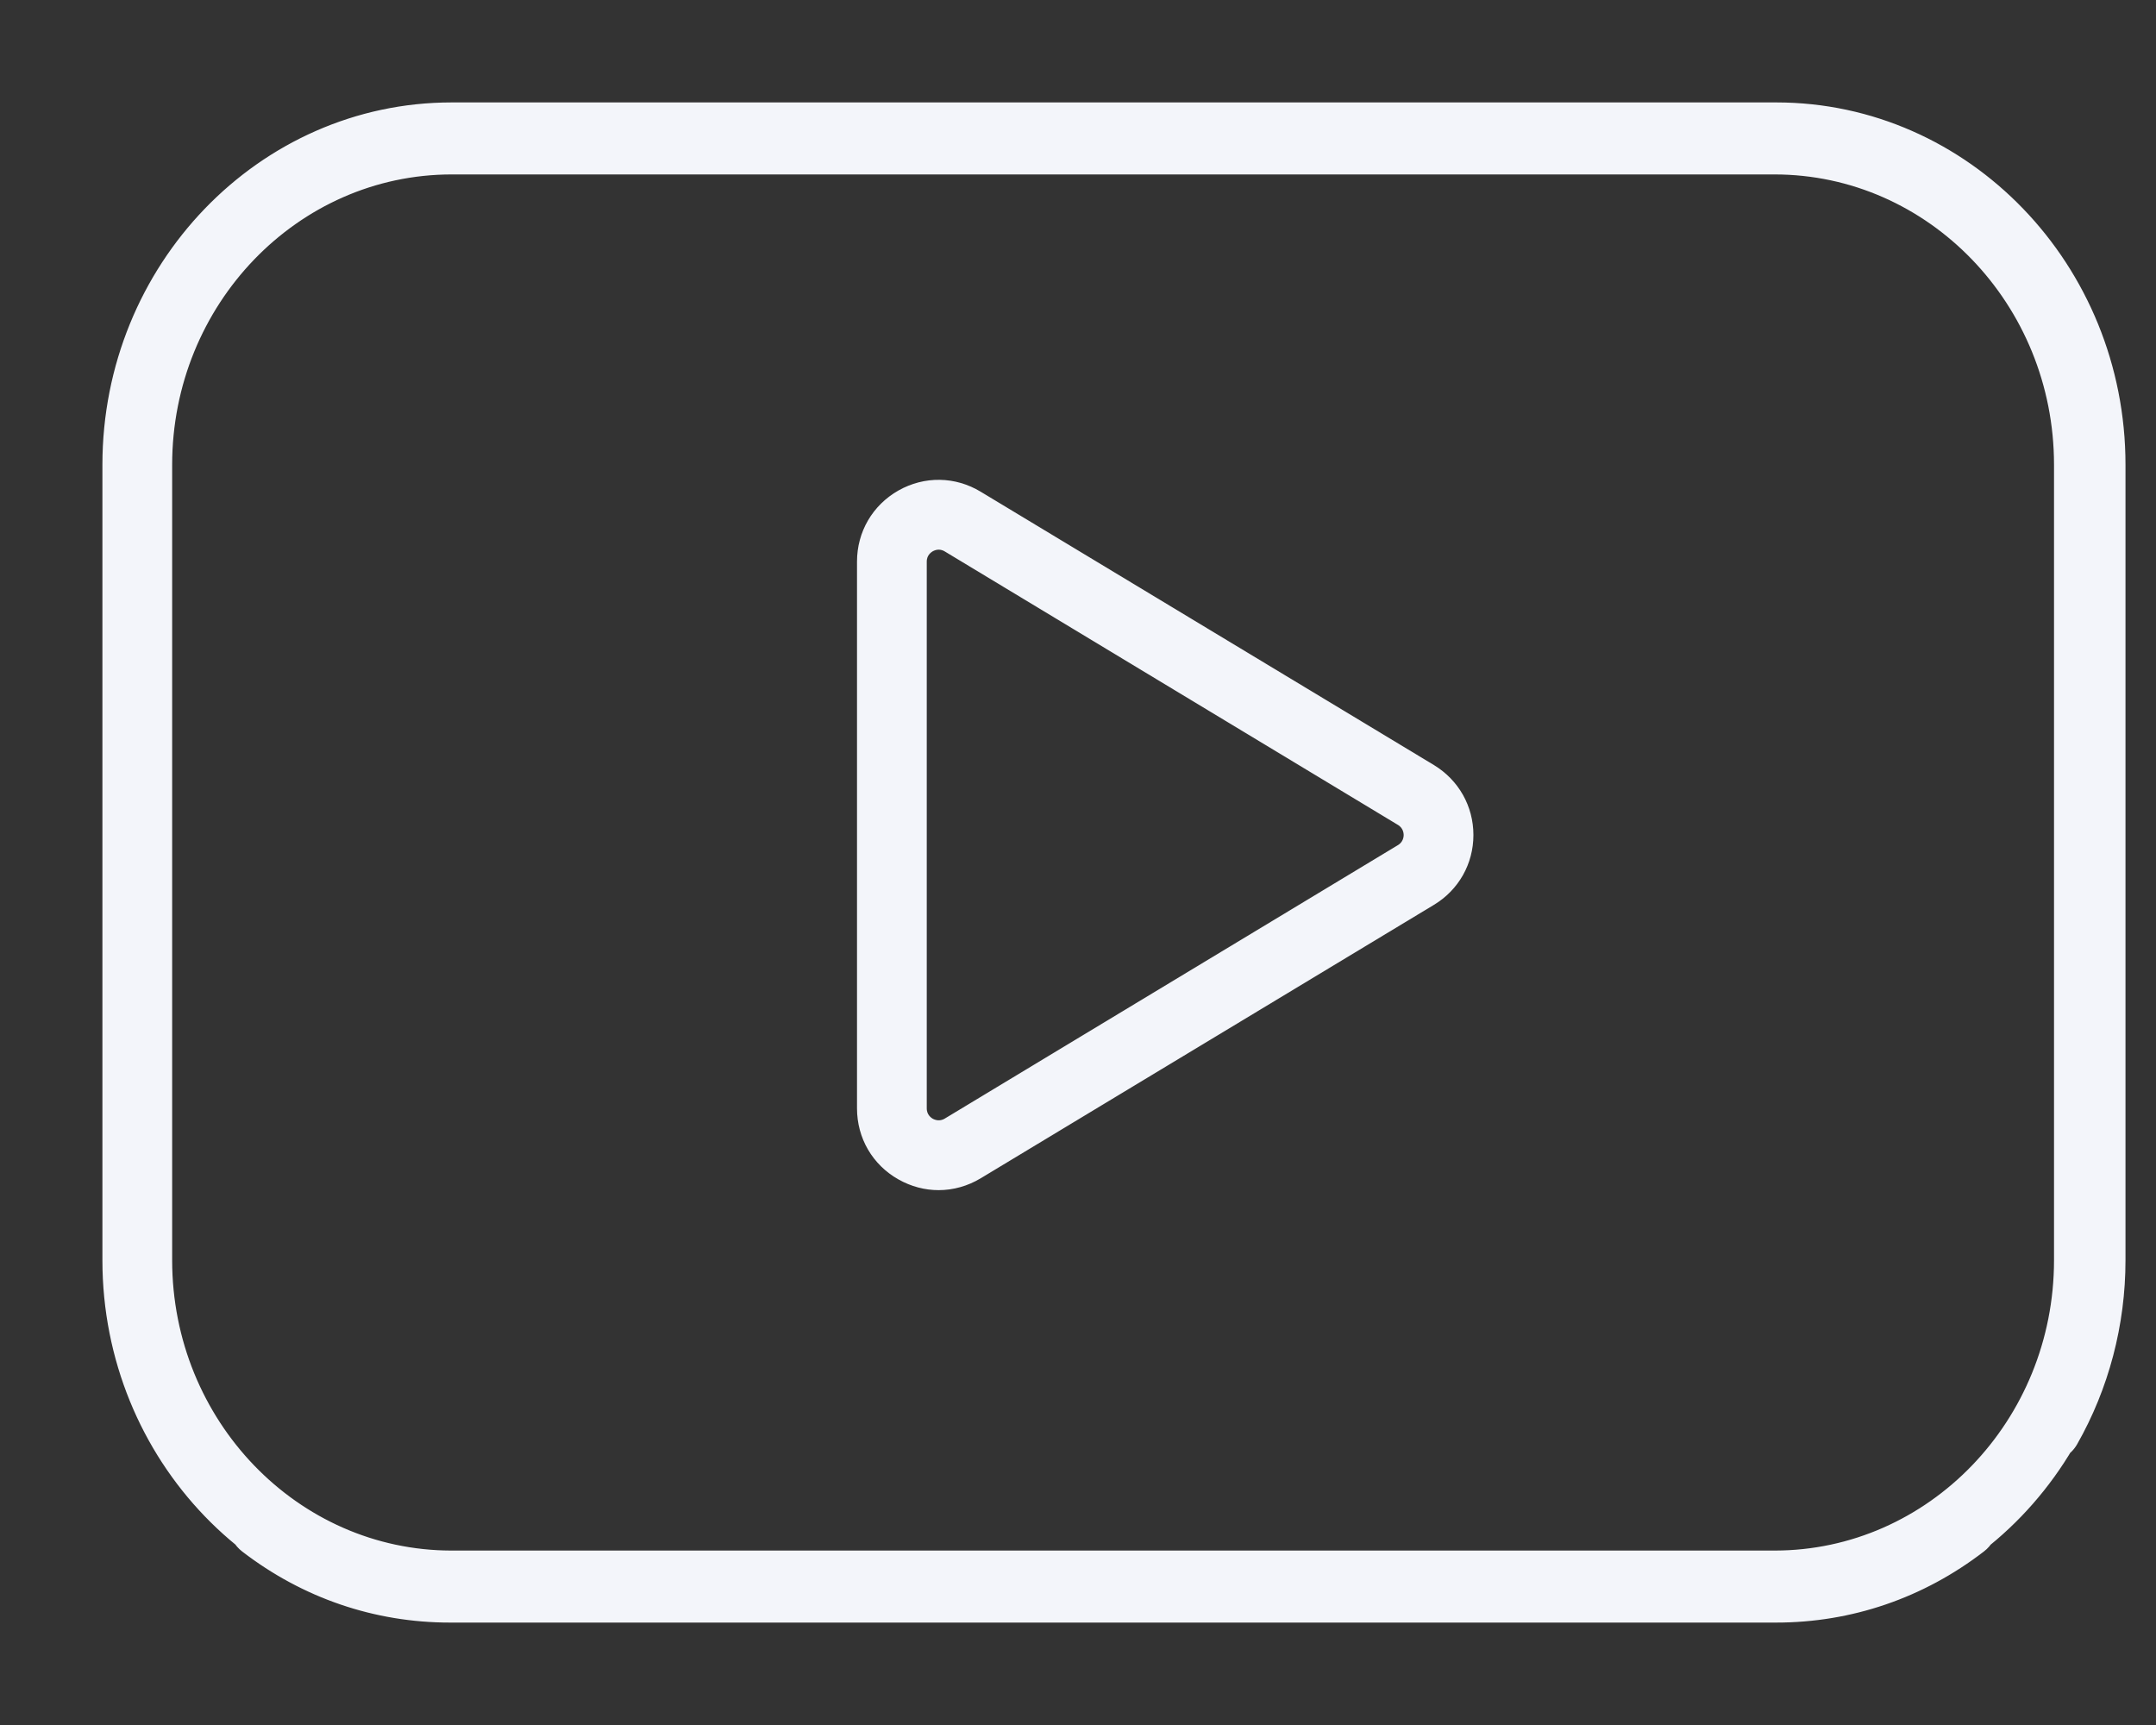 <?xml version="1.0" encoding="UTF-8"?> <svg xmlns="http://www.w3.org/2000/svg" width="20" height="16" viewBox="0 0 20 16" fill="none"><rect x="0" y="0" width="20" height="16" fill="#333333" stroke="none"/><path d="M18.048 13.895C17.591 14.247 17.047 14.432 16.477 14.432H4.19C2.733 14.432 1.547 13.202 1.547 11.689V4.311C1.547 2.798 2.733 1.568 4.19 1.568H4.514C4.665 1.568 4.787 1.441 4.787 1.284C4.787 1.127 4.665 1 4.514 1H4.19C2.431 1 1 2.485 1 4.311V11.689C1 13.515 2.431 15 4.19 15H16.477C17.165 15 17.821 14.776 18.373 14.351C18.495 14.258 18.52 14.081 18.43 13.954C18.34 13.829 18.169 13.802 18.048 13.895Z" fill="#F3F5FA"></path><path d="M2.603 13.895C3.06 14.247 3.603 14.432 4.174 14.432H16.461C17.918 14.432 19.104 13.202 19.104 11.689V4.311C19.104 2.798 17.918 1.568 16.461 1.568H16.137C15.986 1.568 15.863 1.441 15.863 1.284C15.863 1.127 15.986 1 16.137 1H16.461C18.22 1 19.651 2.485 19.651 4.311V11.689C19.651 13.515 18.22 15 16.461 15H4.174C3.485 15 2.829 14.776 2.277 14.351C2.156 14.258 2.131 14.081 2.22 13.954C2.31 13.829 2.482 13.802 2.603 13.895Z" fill="#F3F5FA"></path><path d="M16.477 1H4.19C4.039 1 3.917 1.127 3.917 1.284C3.917 1.441 4.039 1.568 4.19 1.568H16.477C17.934 1.568 19.12 2.798 19.12 4.311V11.689C19.12 12.18 18.993 12.662 18.754 13.082C18.677 13.217 18.721 13.391 18.851 13.471C18.894 13.498 18.942 13.51 18.989 13.51C19.083 13.51 19.174 13.46 19.225 13.371C19.514 12.863 19.667 12.282 19.667 11.689V4.311C19.667 2.485 18.236 1 16.477 1Z" fill="#F3F5FA"></path><path d="M4.19 1.568C2.733 1.568 1.547 2.798 1.547 4.311V11.689C1.547 13.202 2.733 14.432 4.19 14.432H16.477C17.047 14.432 17.591 14.247 18.048 13.895C18.169 13.802 18.34 13.829 18.43 13.954C18.52 14.081 18.495 14.258 18.373 14.351C17.821 14.776 17.165 15 16.477 15H4.19C2.431 15 1 13.515 1 11.689V4.311C1 2.485 2.431 1 4.19 1M4.19 1.568H4.514C4.665 1.568 4.787 1.441 4.787 1.284C4.787 1.127 4.665 1 4.514 1H4.19M4.19 1.568C4.039 1.568 3.917 1.441 3.917 1.284C3.917 1.127 4.039 1 4.19 1M4.19 1.568H16.477C17.934 1.568 19.12 2.798 19.12 4.311V11.689C19.12 12.18 18.993 12.662 18.754 13.082C18.677 13.217 18.721 13.391 18.851 13.471C18.894 13.498 18.942 13.51 18.989 13.51C19.083 13.51 19.174 13.46 19.225 13.371C19.514 12.863 19.667 12.282 19.667 11.689V4.311C19.667 2.485 18.236 1 16.477 1H4.19M2.603 13.895C3.06 14.247 3.603 14.432 4.174 14.432H16.461C17.918 14.432 19.104 13.202 19.104 11.689V4.311C19.104 2.798 17.918 1.568 16.461 1.568H16.137C15.986 1.568 15.863 1.441 15.863 1.284C15.863 1.127 15.986 1 16.137 1H16.461C18.22 1 19.651 2.485 19.651 4.311V11.689C19.651 13.515 18.22 15 16.461 15H4.174C3.485 15 2.829 14.776 2.277 14.351C2.156 14.258 2.131 14.081 2.22 13.954C2.31 13.829 2.482 13.802 2.603 13.895Z" stroke="#F3F5FA" stroke-width="0.1"></path><path d="M8.273 9.645C8.122 9.645 8 9.767 8 9.918V10.28C8 10.539 8.134 10.769 8.359 10.896C8.469 10.958 8.588 10.989 8.707 10.989C8.833 10.989 8.959 10.954 9.072 10.886L13.276 8.35C13.49 8.221 13.618 7.995 13.618 7.745C13.618 7.495 13.49 7.269 13.276 7.139L9.072 4.604C8.851 4.47 8.584 4.466 8.359 4.593C8.134 4.721 8 4.951 8 5.209V9.927C8 10.078 8.122 10.2 8.273 10.2C8.424 10.2 8.547 10.078 8.547 9.927V5.209C8.547 5.125 8.604 5.084 8.628 5.07C8.653 5.056 8.717 5.028 8.79 5.072L12.993 7.608C13.063 7.65 13.071 7.718 13.071 7.745C13.071 7.772 13.063 7.84 12.993 7.882L8.79 10.418C8.718 10.461 8.653 10.434 8.628 10.42C8.604 10.406 8.547 10.365 8.547 10.28V9.918C8.547 9.767 8.424 9.645 8.273 9.645Z" fill="#F3F5FA" stroke="#F3F5FA" stroke-width="0.1"></path></svg> 